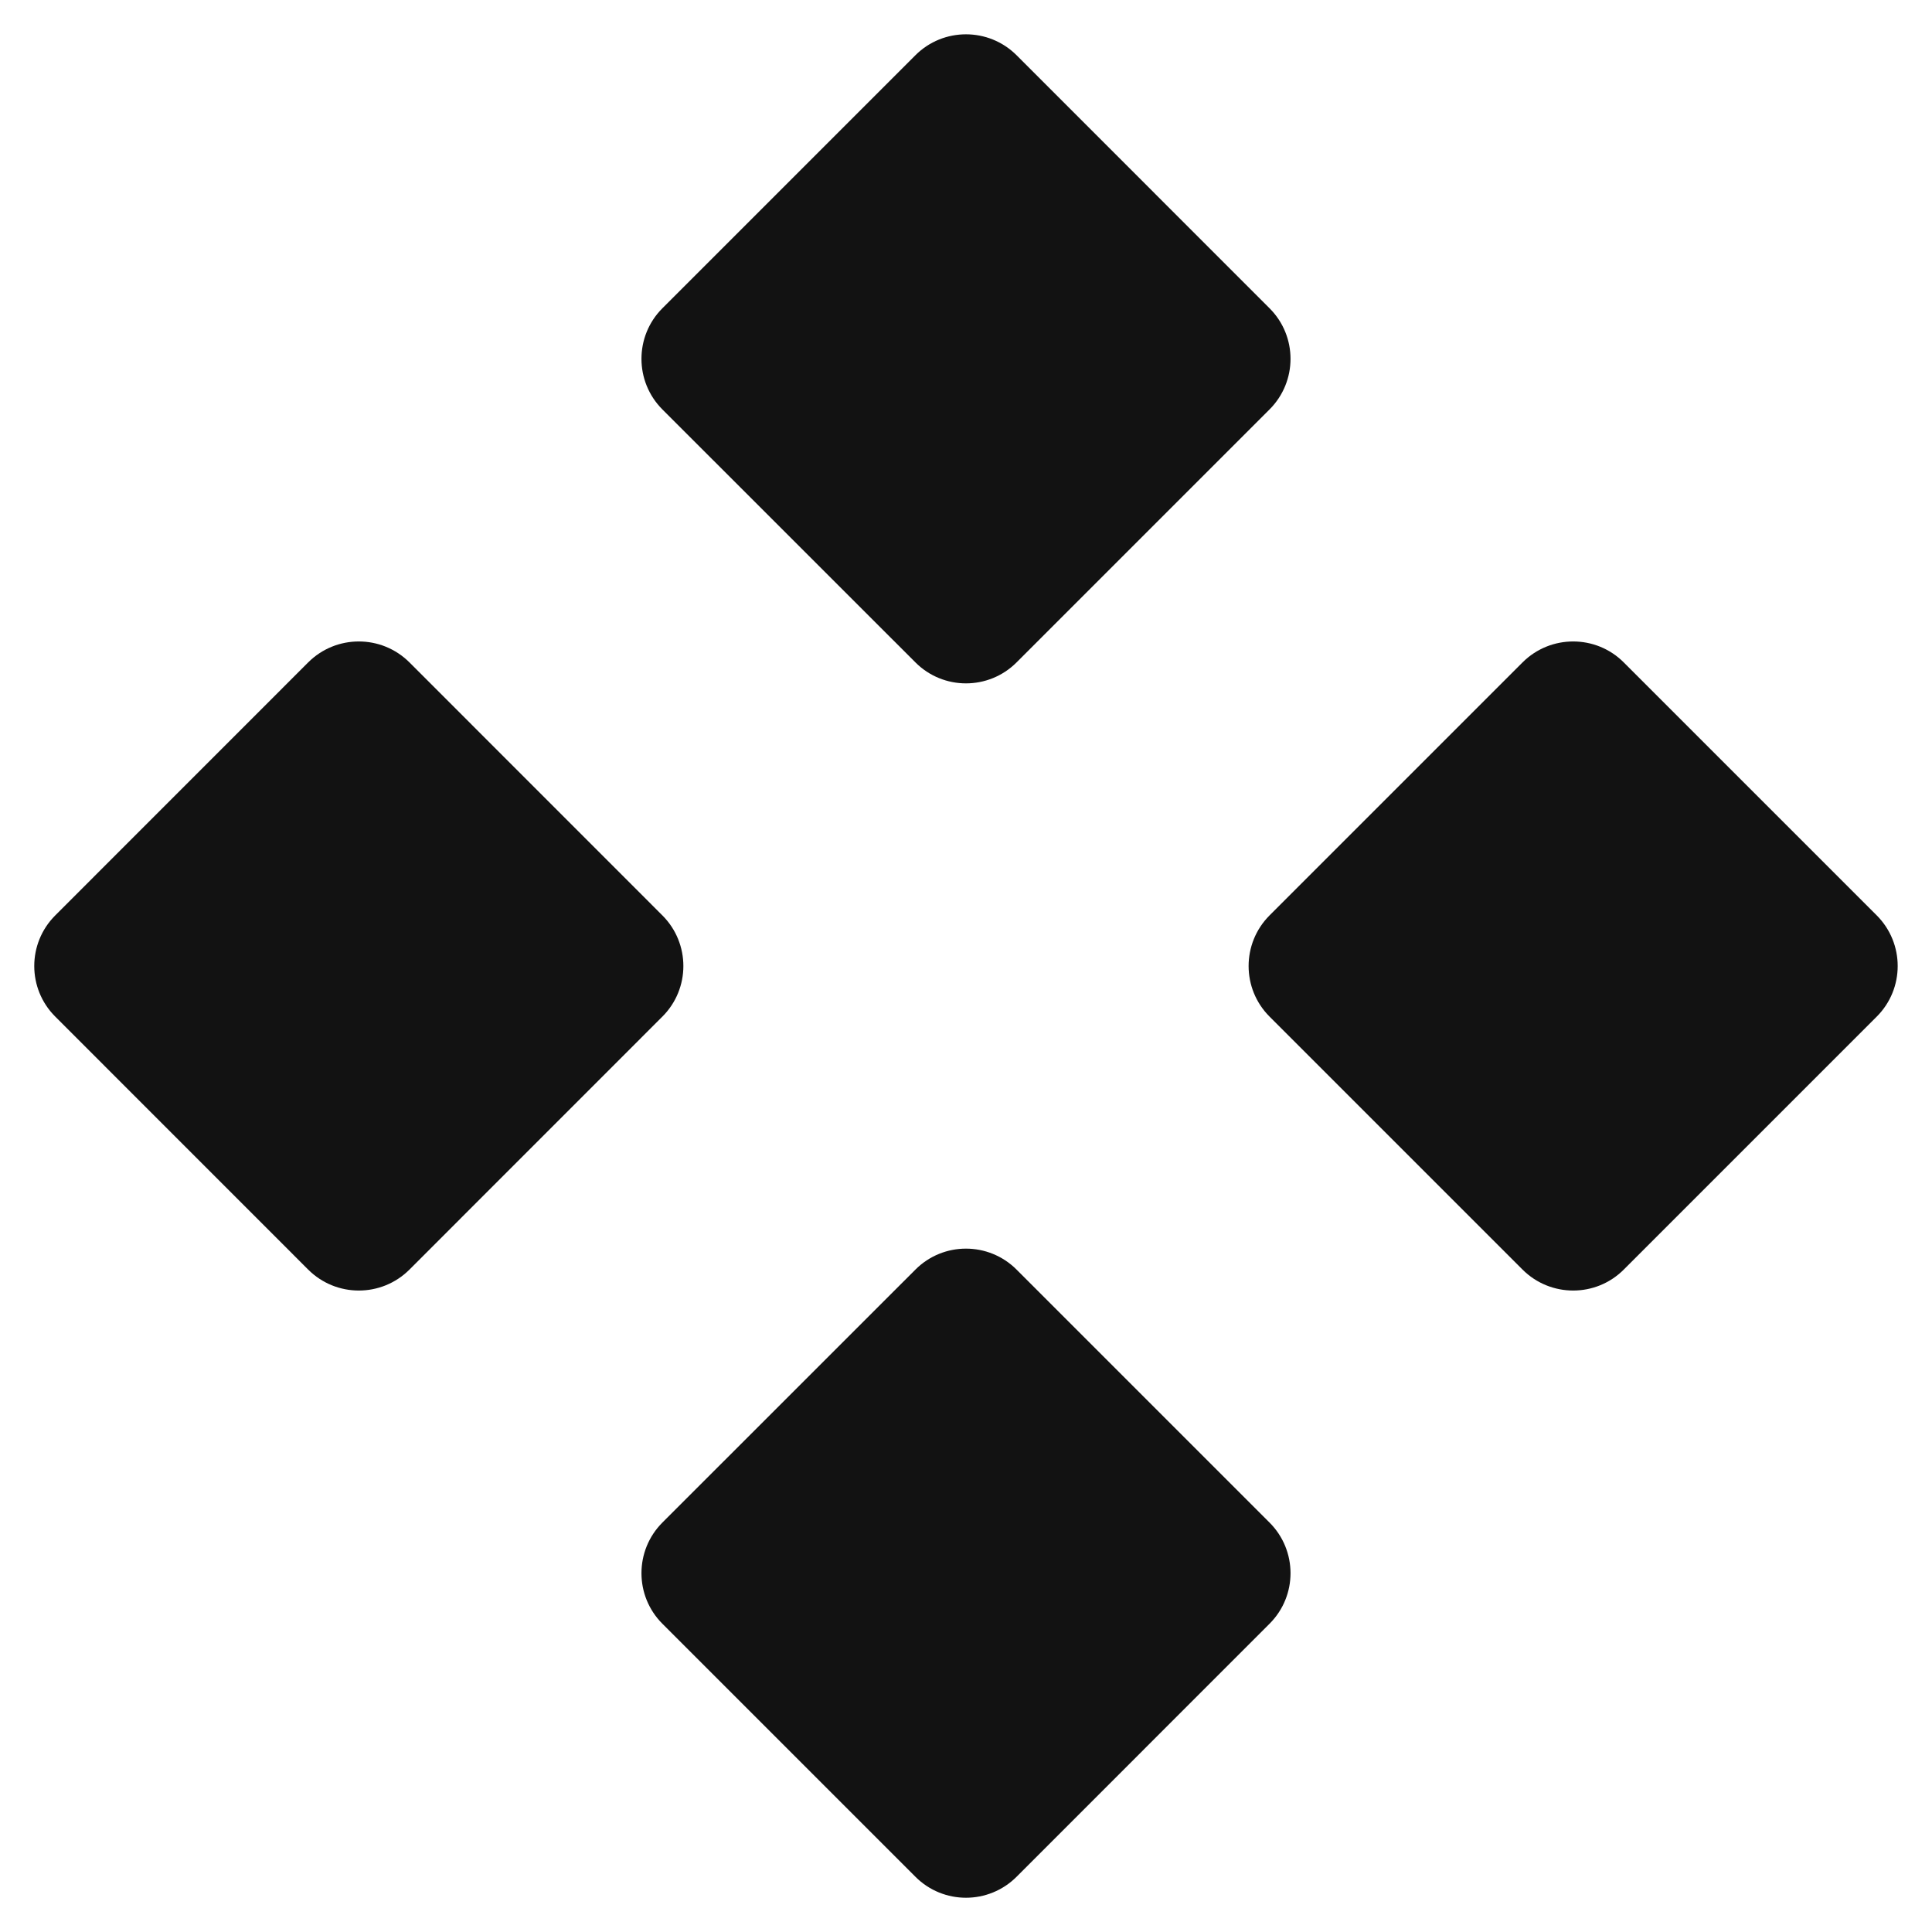 <?xml version="1.0" encoding="UTF-8"?> <svg xmlns="http://www.w3.org/2000/svg" width="27" height="27" viewBox="0 0 27 27" fill="none"><path d="M0.772 14.207C0.381 13.817 0.381 13.184 0.772 12.793L4.307 9.257C4.698 8.867 5.331 8.867 5.722 9.257L9.257 12.793C9.648 13.184 9.648 13.817 9.257 14.207L5.722 17.743C5.331 18.133 4.698 18.133 4.307 17.743L0.772 14.207Z" fill="#121212"></path><path d="M9.257 22.692C8.867 22.302 8.867 21.669 9.257 21.278L12.793 17.743C13.183 17.352 13.816 17.352 14.207 17.743L17.742 21.278C18.133 21.669 18.133 22.302 17.742 22.692L14.207 26.228C13.816 26.619 13.183 26.619 12.793 26.228L9.257 22.692Z" fill="#121212"></path><path d="M9.257 5.722C8.867 5.331 8.867 4.698 9.257 4.308L12.793 0.772C13.183 0.382 13.816 0.382 14.207 0.772L17.742 4.308C18.133 4.698 18.133 5.331 17.742 5.722L14.207 9.257C13.816 9.648 13.183 9.648 12.793 9.257L9.257 5.722Z" fill="#121212"></path><path d="M17.742 14.207C17.352 13.817 17.352 13.184 17.742 12.793L21.278 9.257C21.669 8.867 22.302 8.867 22.692 9.257L26.228 12.793C26.618 13.184 26.618 13.817 26.228 14.207L22.692 17.743C22.302 18.133 21.669 18.133 21.278 17.743L17.742 14.207Z" fill="#121212"></path></svg> 